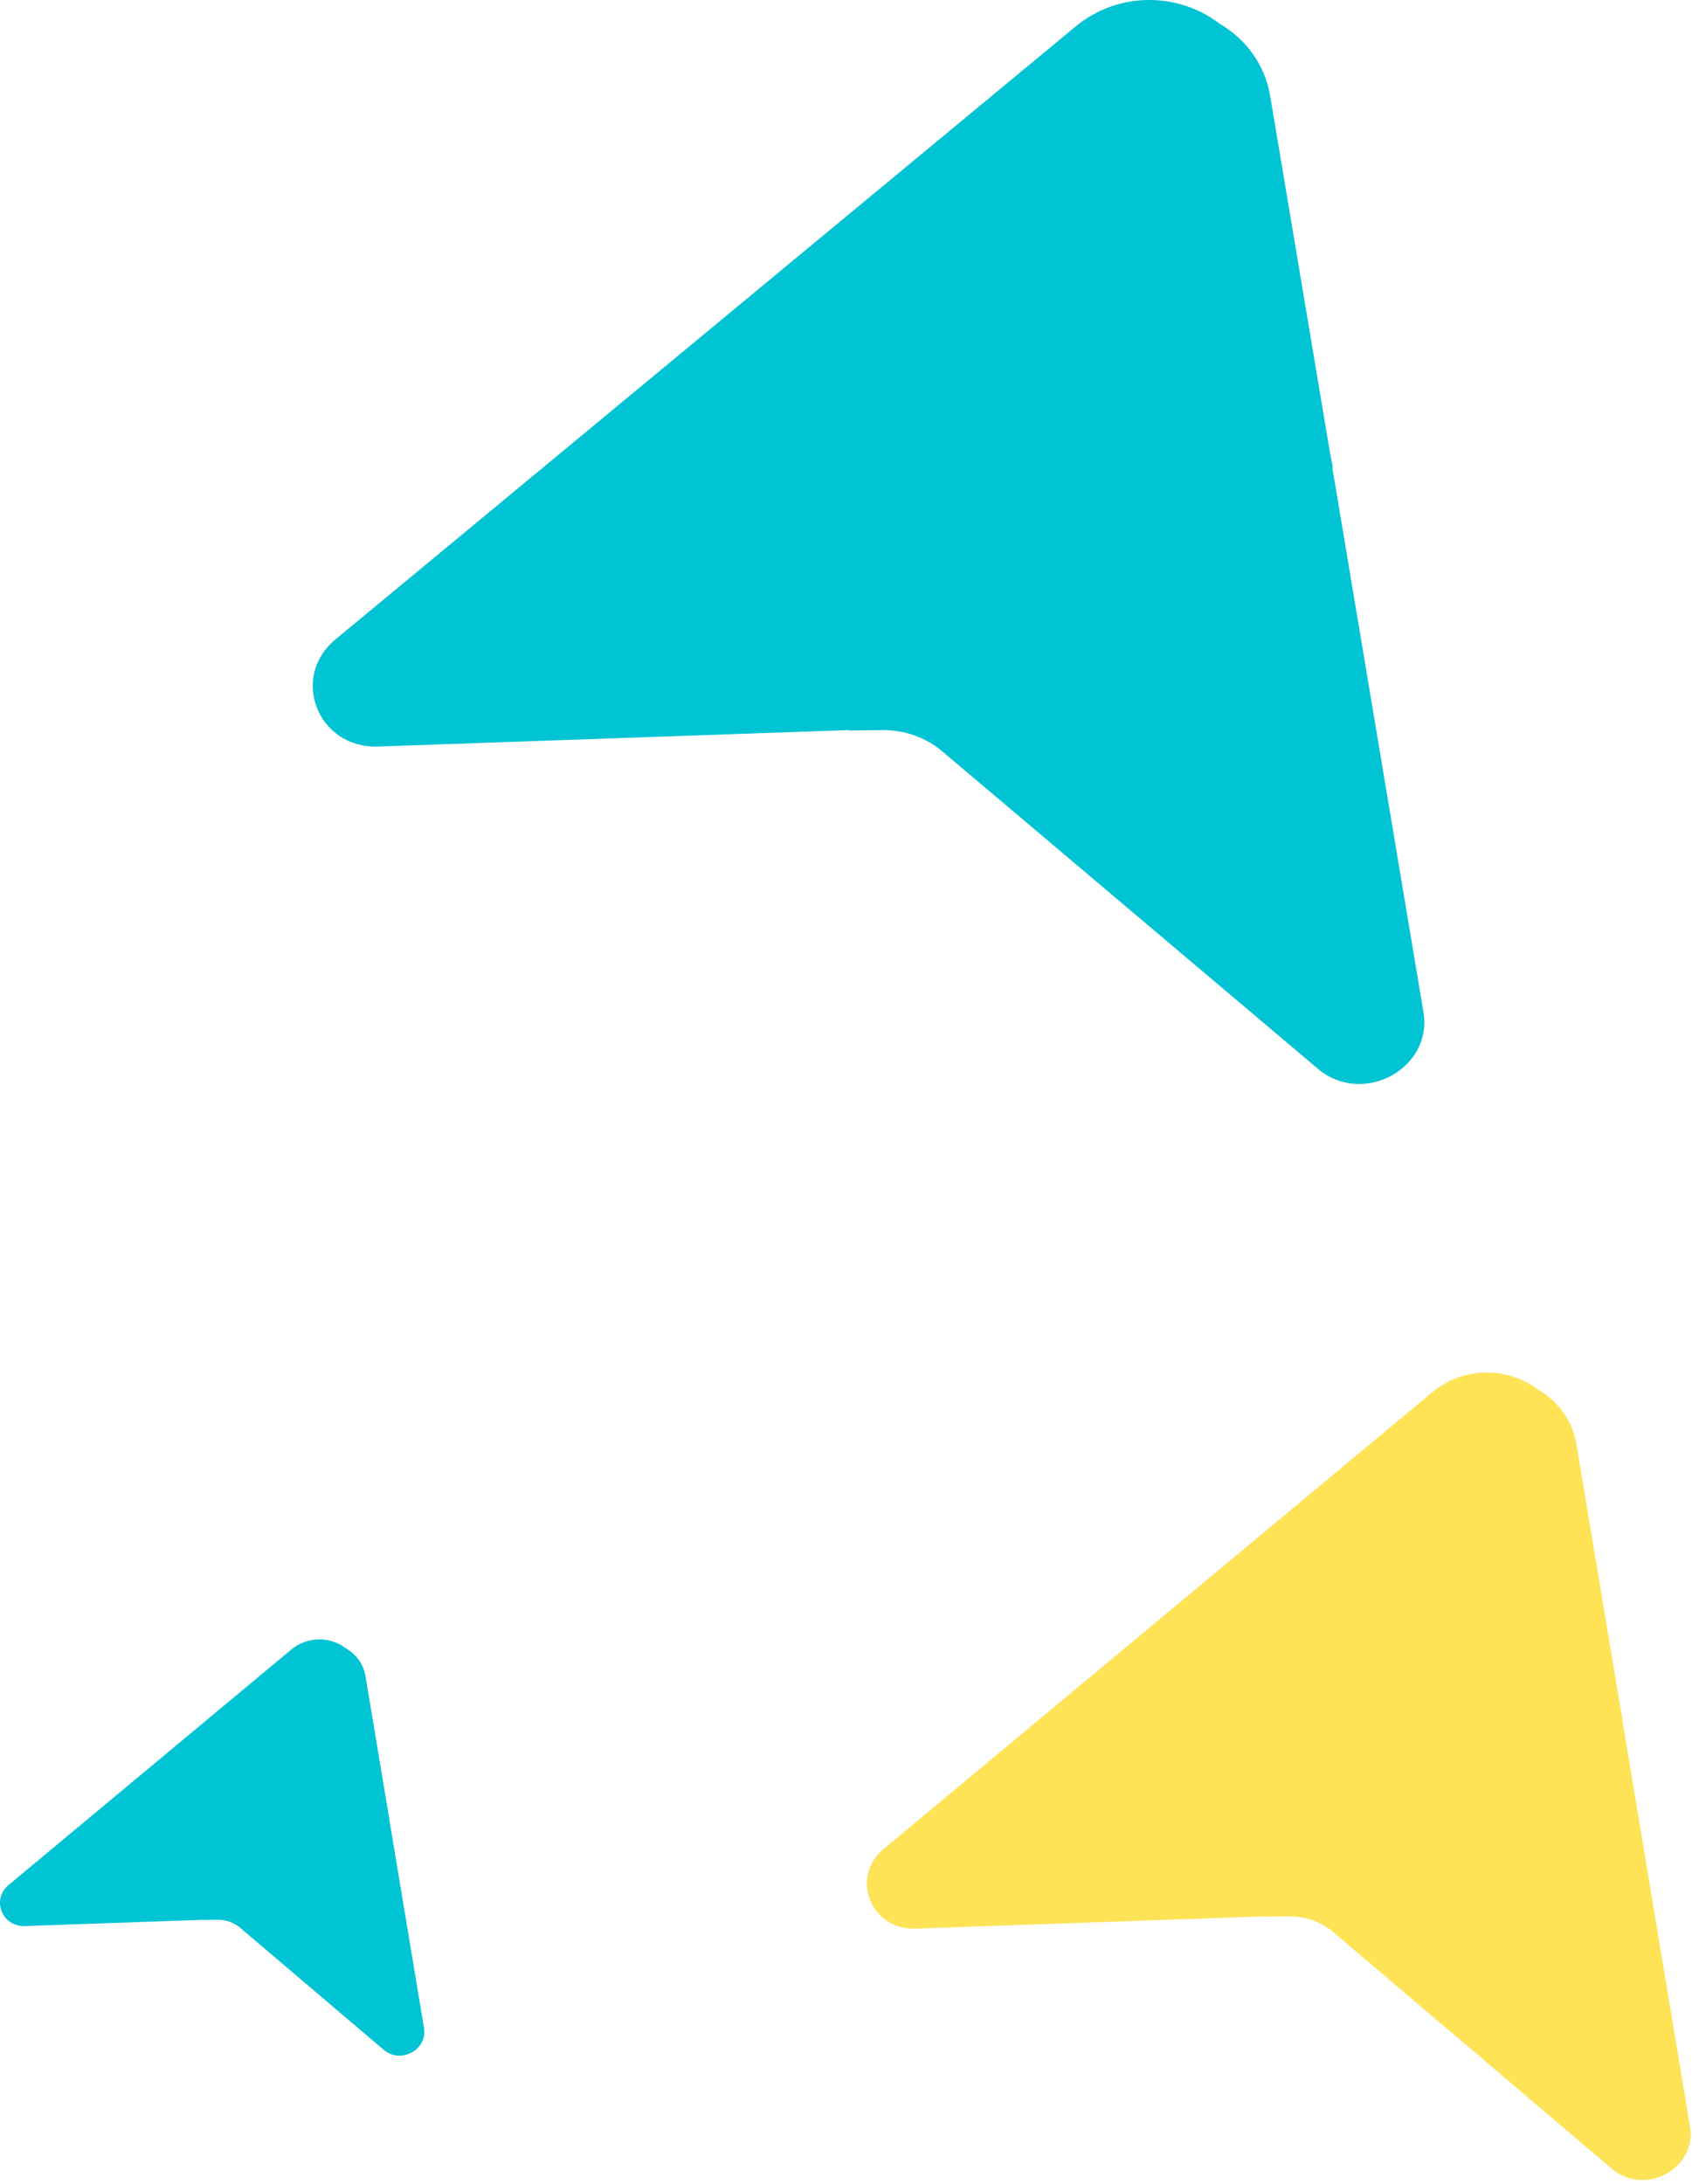 <svg xmlns="http://www.w3.org/2000/svg" width="130" height="167" viewBox="0 0 130 167" fill="none"><path d="M101.735 34.447L97.194 7.374C96.779 4.875 95.277 2.962 93.309 1.807C90.288 -0.519 85.678 -0.76 82.294 2.031L25.662 48.906C22.157 51.818 24.333 57.264 28.943 57.091L64.959 55.833V55.868L67.497 55.833C69.189 55.816 70.829 56.385 72.09 57.453L100.837 81.735C104.256 84.63 109.642 81.735 108.917 77.409L101.942 35.757L101.976 35.722L101.735 34.447Z" fill="#00C3D3"></path><path d="M123.99 130.627L120.625 110.459C120.318 108.597 119.205 107.172 117.746 106.312C115.507 104.579 112.091 104.399 109.583 106.479L67.617 141.397C65.019 143.567 66.631 147.624 70.047 147.495L96.737 146.558V146.584L98.618 146.558C99.872 146.545 101.087 146.969 102.021 147.765L123.325 165.853C125.858 168.01 129.85 165.853 129.313 162.631L124.144 131.602L124.169 131.577L123.99 130.627Z" fill="#FFE357"></path><path d="M29.702 138.603L27.969 128.207C27.811 127.247 27.237 126.513 26.486 126.07C25.332 125.176 23.573 125.084 22.281 126.156L0.661 144.155C-0.677 145.273 0.154 147.364 1.914 147.298L15.663 146.815V146.828L16.632 146.815C17.278 146.808 17.904 147.027 18.385 147.437L29.36 156.761C30.665 157.873 32.721 156.761 32.444 155.1L29.781 139.106L29.795 139.093L29.702 138.603Z" fill="#00C3D3"></path></svg>